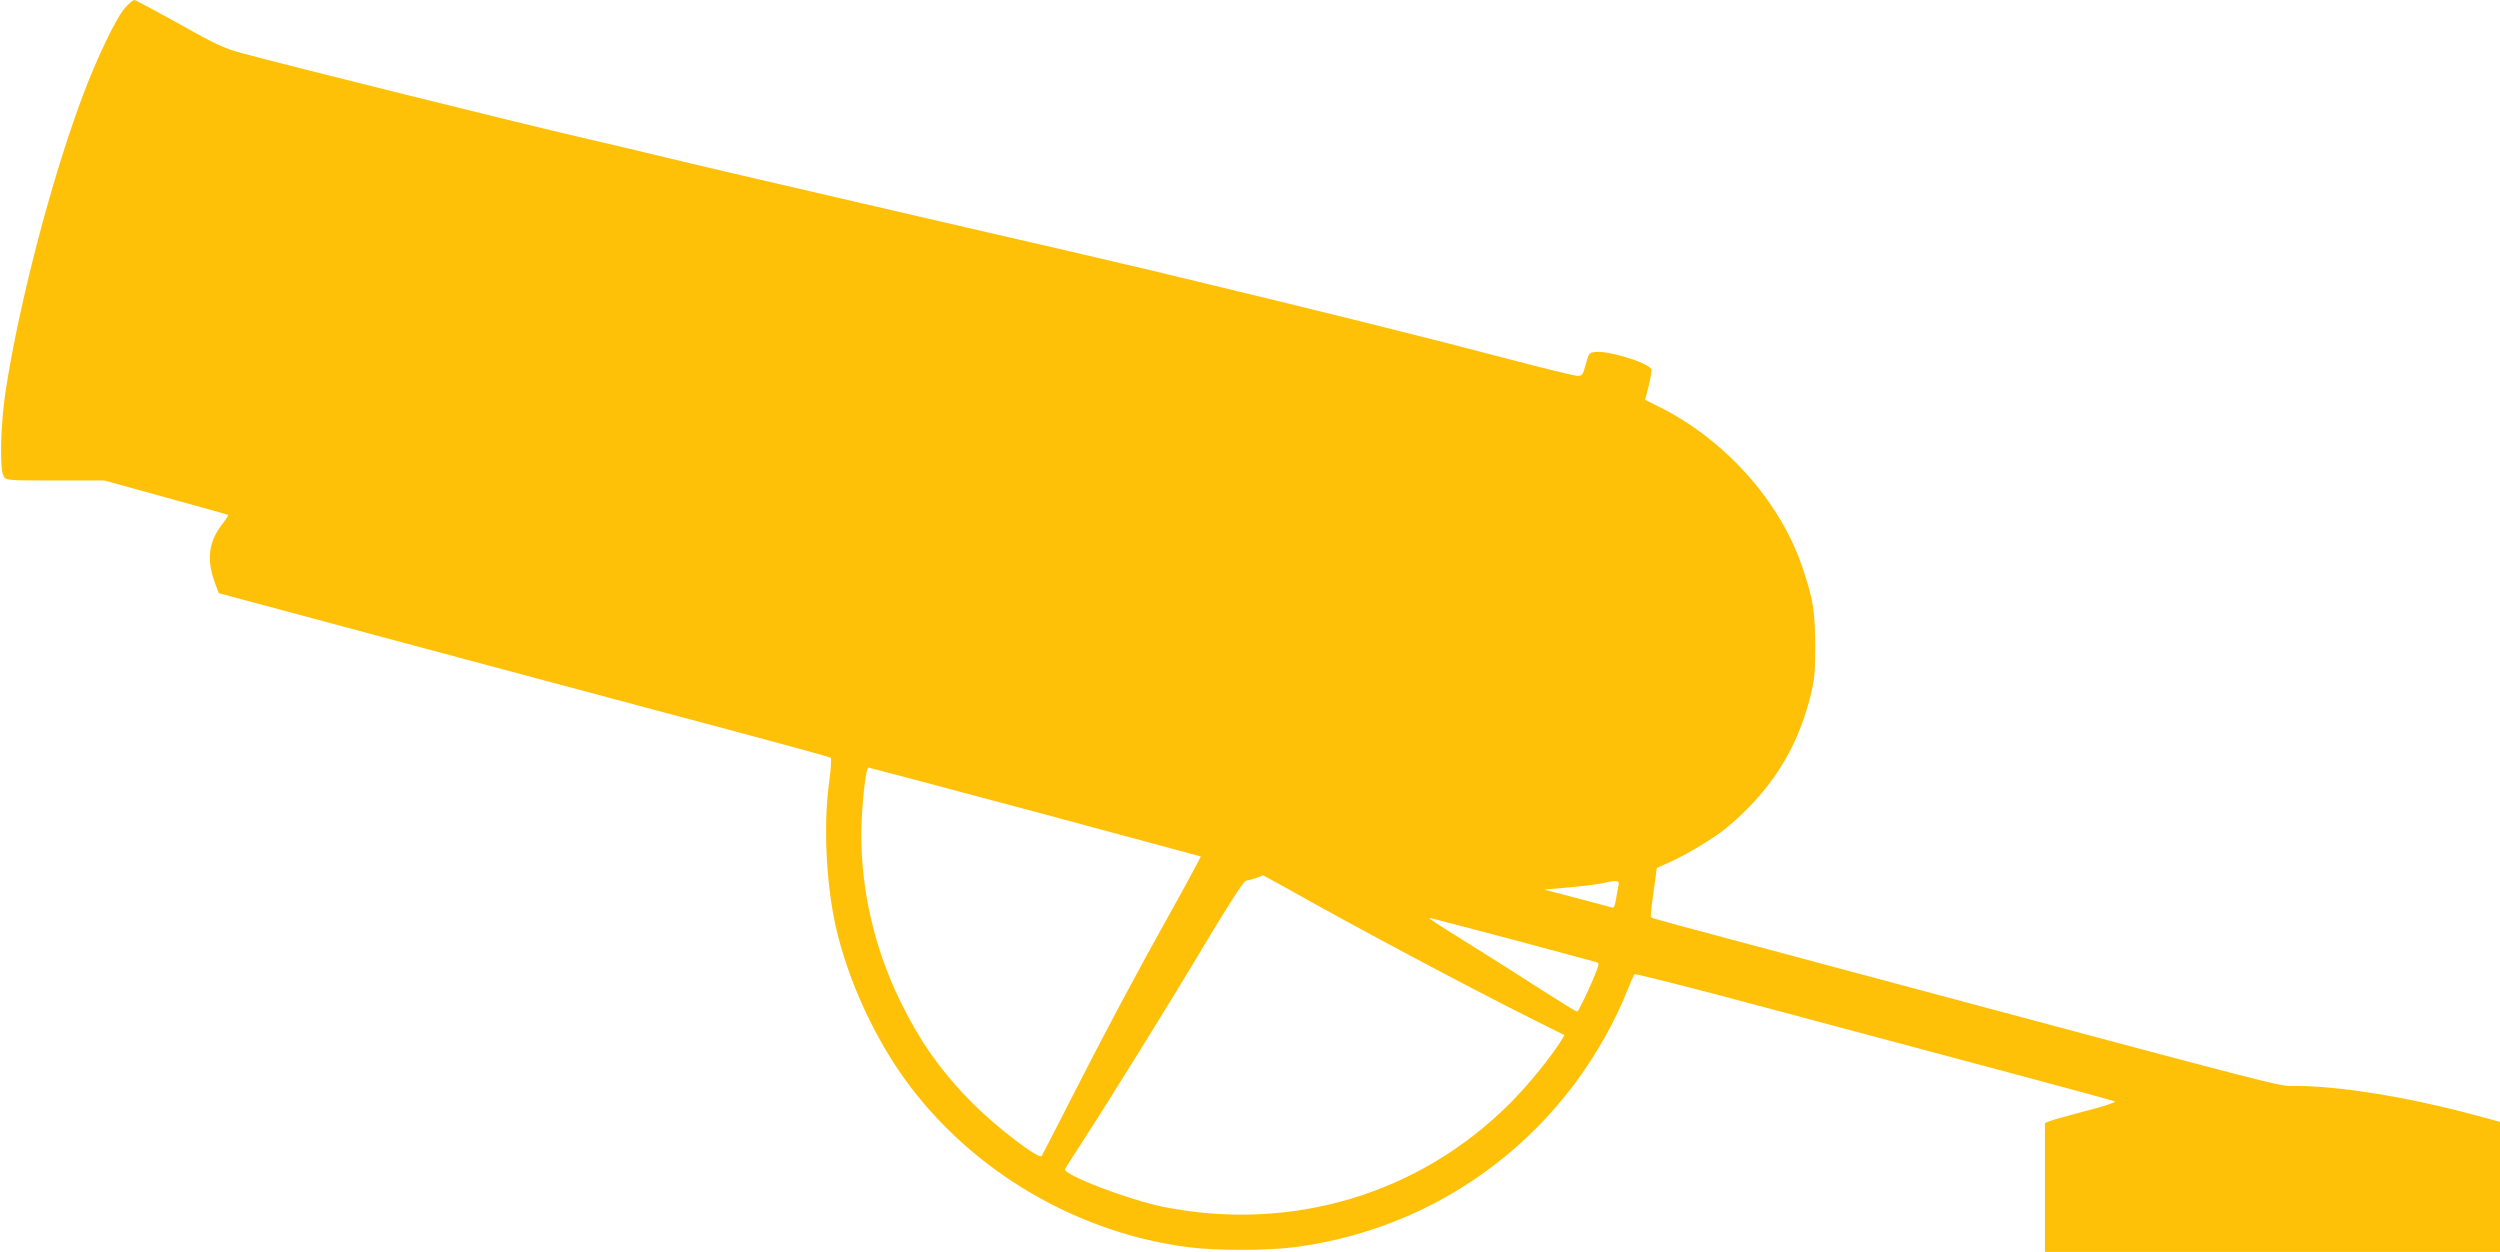 <?xml version="1.0" standalone="no"?>
<!DOCTYPE svg PUBLIC "-//W3C//DTD SVG 20010904//EN"
 "http://www.w3.org/TR/2001/REC-SVG-20010904/DTD/svg10.dtd">
<svg version="1.0" xmlns="http://www.w3.org/2000/svg"
 width="1280pt" height="641pt" viewBox="0 0 1280 641"
 preserveAspectRatio="xMidYMid meet">
<g transform="translate(0,641) scale(0.1,-0.1)"
fill="#ffc107" stroke="none">
<path d="M643 6373 c-45 -47 -146 -257 -222 -460 -160 -430 -322 -1051 -392
-1503 -26 -169 -32 -401 -11 -437 13 -23 14 -23 264 -23 l252 0 315 -87 c174
-48 318 -88 319 -89 2 -2 -12 -24 -32 -50 -69 -90 -79 -181 -35 -300 l19 -51
78 -21 c116 -32 2232 -598 2667 -714 209 -56 384 -104 388 -108 5 -4 1 -57 -7
-119 -33 -232 -15 -561 43 -787 75 -295 225 -598 408 -824 340 -421 845 -704
1382 -775 139 -19 411 -19 553 0 575 76 1087 376 1433 840 107 144 204 315
266 472 17 43 34 81 38 85 4 4 335 -80 736 -188 402 -107 951 -254 1220 -326
270 -72 496 -134 503 -137 7 -4 -57 -26 -145 -48 -87 -23 -170 -46 -185 -52
l-28 -11 0 -330 0 -330 1165 0 1165 0 0 333 0 333 -137 37 c-340 91 -685 147
-912 147 -91 0 44 -35 -2361 609 -880 235 -932 249 -937 255 -3 2 3 60 13 128
l17 124 75 34 c78 35 222 122 275 166 228 187 366 402 435 674 23 92 26 125
26 265 -1 174 -11 240 -65 398 -113 340 -400 660 -740 827 l-66 33 19 74 c10
41 16 79 12 84 -21 34 -217 94 -285 87 -32 -3 -35 -6 -50 -63 -15 -56 -18 -60
-45 -59 -16 1 -177 40 -359 88 -351 93 -1014 258 -1528 381 -172 41 -321 77
-332 80 -11 3 -69 16 -130 30 -60 15 -137 32 -170 40 -33 8 -235 55 -450 104
-214 50 -586 135 -825 191 -239 56 -491 114 -560 130 -108 25 -212 50 -525
125 -33 8 -127 30 -210 49 -337 78 -1504 368 -1747 434 -92 25 -137 46 -323
151 -119 66 -221 121 -227 121 -6 0 -26 -16 -45 -37z m4656 -4119 c465 -125
847 -228 849 -229 1 -1 -62 -119 -141 -261 -196 -351 -352 -644 -525 -984 -80
-157 -147 -287 -149 -289 -14 -18 -226 144 -348 265 -167 167 -276 322 -381
539 -127 264 -194 553 -194 840 0 137 22 345 37 345 4 0 387 -102 852 -226z
m1266 -379 c348 -197 920 -502 1263 -674 l182 -91 -17 -28 c-56 -90 -172 -231
-263 -322 -465 -465 -1118 -660 -1774 -529 -179 36 -514 165 -503 193 3 7 40
65 83 131 153 236 469 745 646 1043 115 191 187 302 197 303 13 0 82 22 87 28
1 0 45 -24 99 -54z m1722 3 c-3 -13 -9 -45 -13 -71 -4 -29 -11 -47 -18 -44 -6
2 -87 23 -180 48 l-169 44 129 12 c71 6 147 16 169 21 71 17 88 15 82 -10z
m-545 -278 c227 -61 421 -113 430 -116 16 -5 16 -8 1 -47 -28 -75 -92 -207
-98 -207 -4 0 -87 51 -184 113 -97 63 -261 167 -366 232 -186 116 -215 135
-203 135 3 0 192 -50 420 -110z"/>
</g>
</svg>
